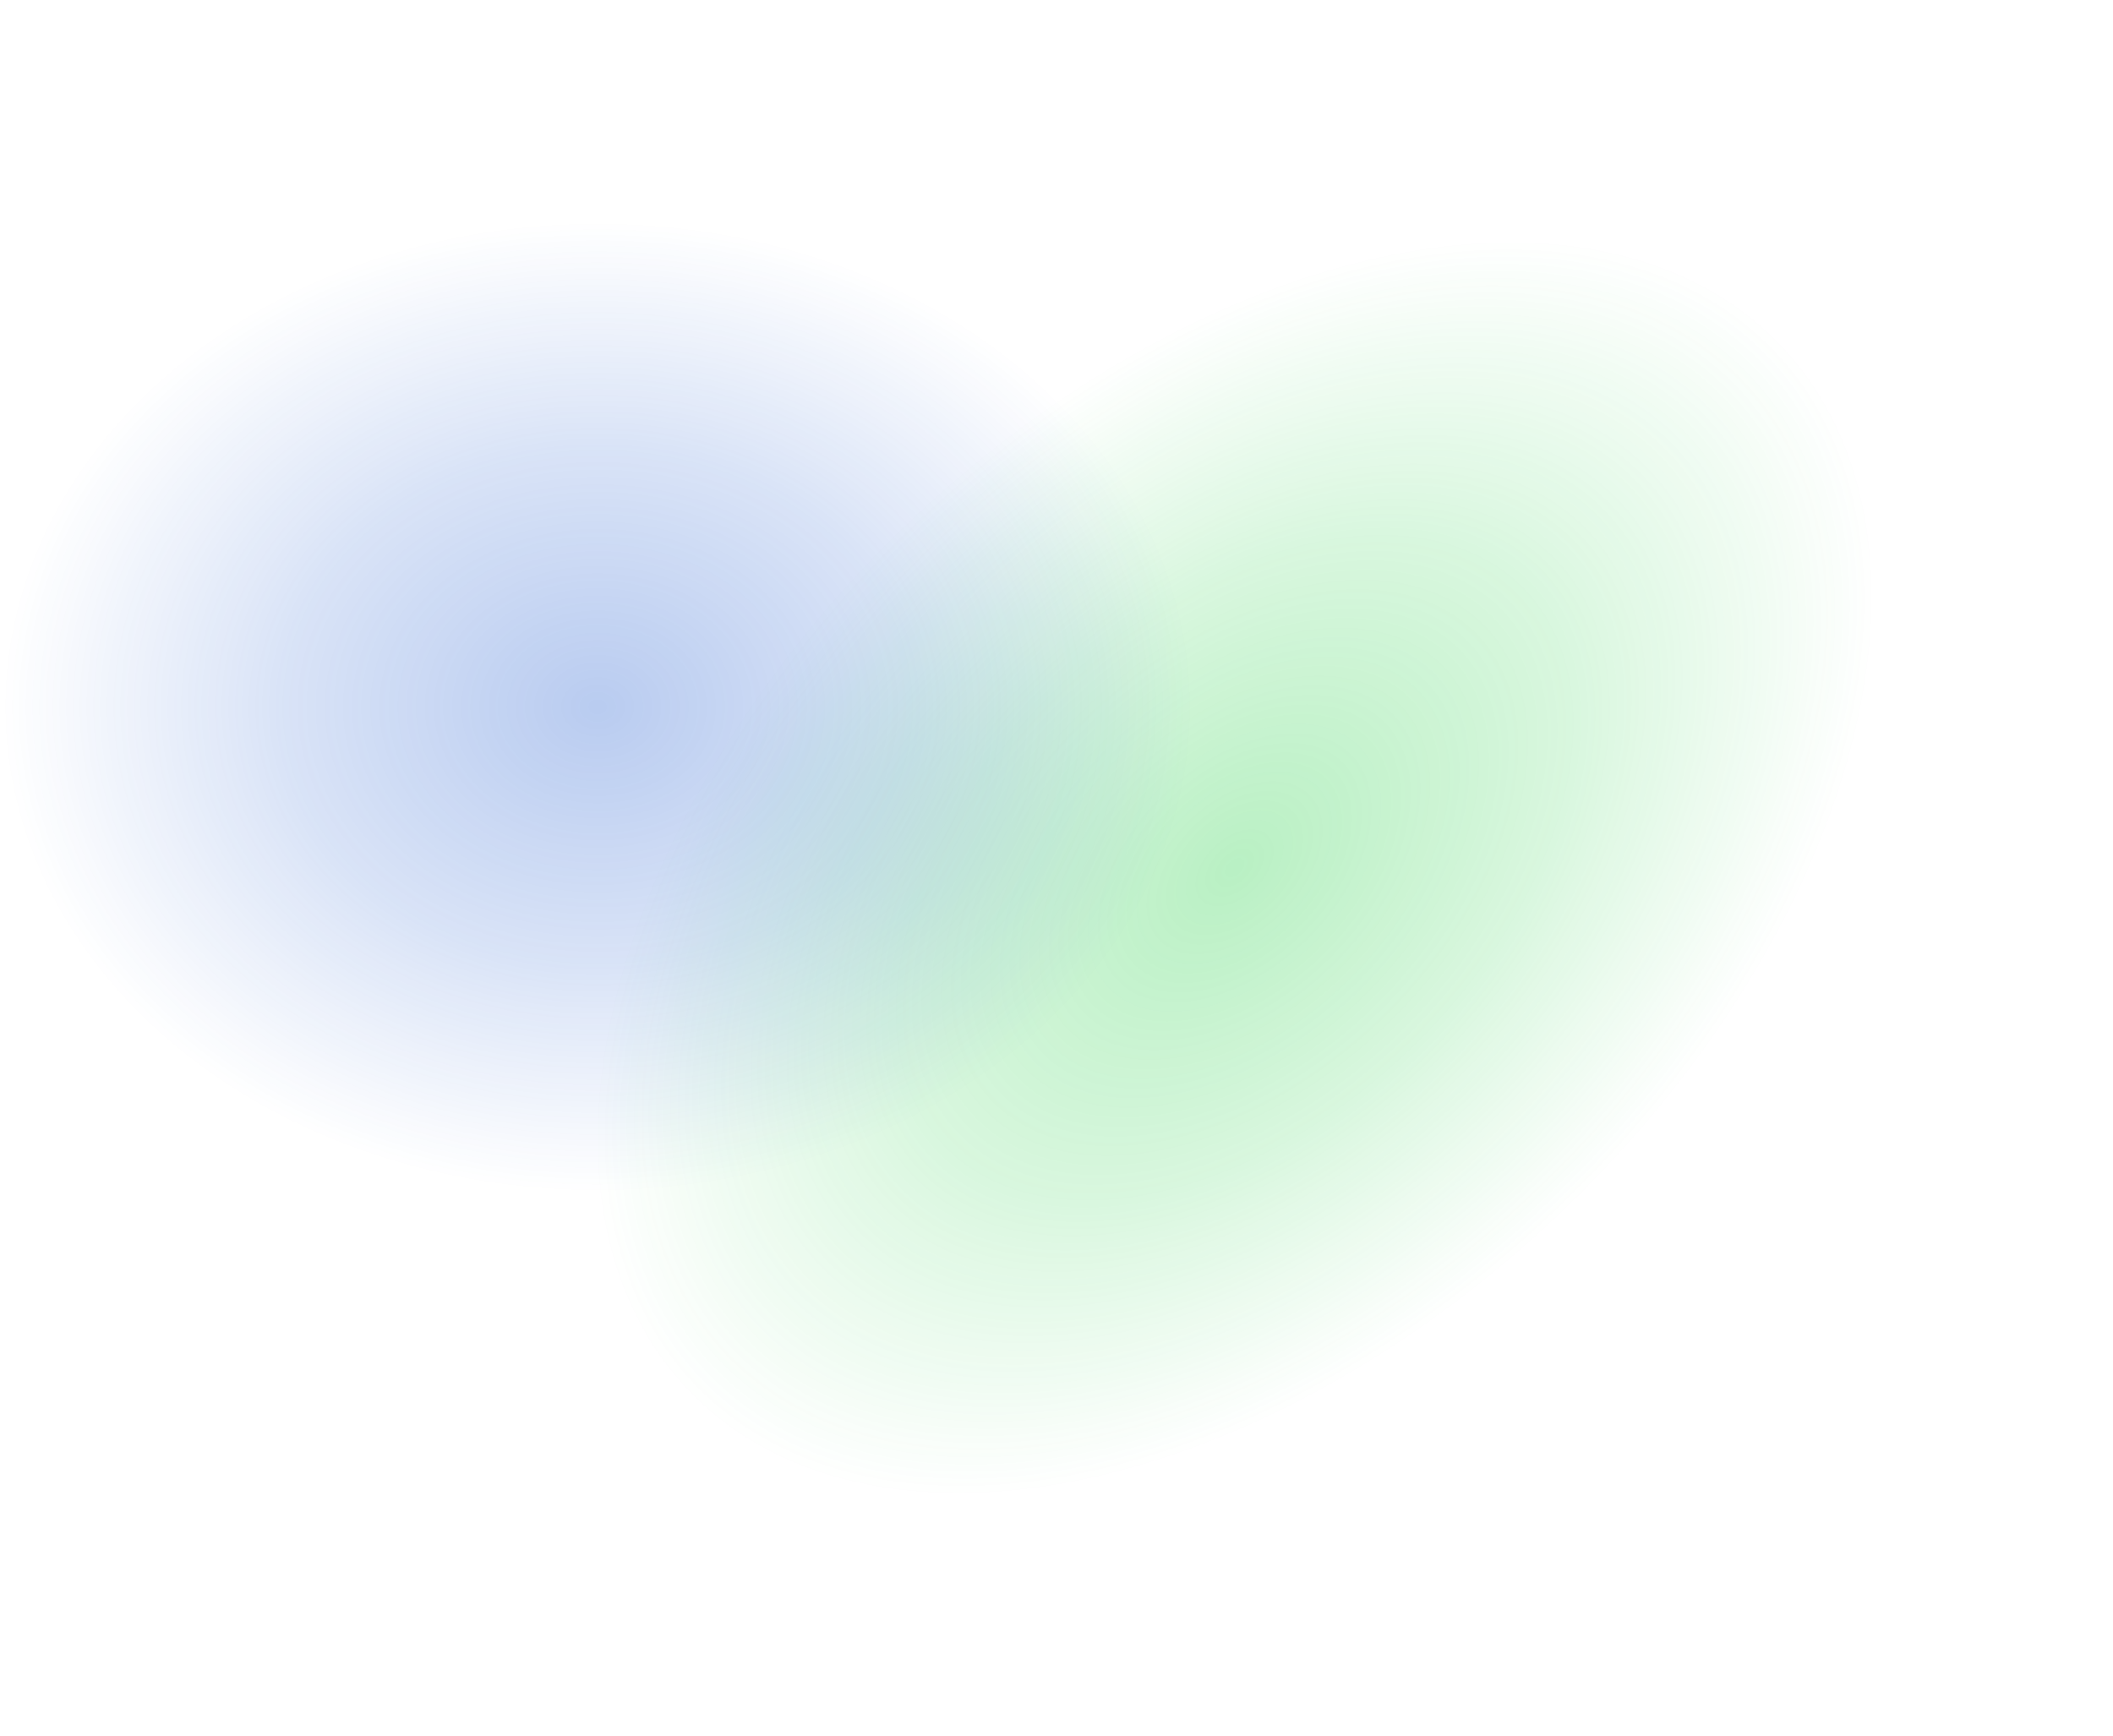 <svg width="2042" height="1678" viewBox="0 0 2042 1678" fill="none" xmlns="http://www.w3.org/2000/svg">
<ellipse opacity="0.3" cx="1193.06" cy="838.597" rx="731.352" ry="461.663" transform="rotate(-43.578 1193.06 838.597)" fill="url(#paint0_radial_4531_38419)"/>
<ellipse opacity="0.3" cx="577.573" cy="683.195" rx="577.573" ry="468.195" fill="url(#paint1_radial_4531_38419)"/>
<defs>
<radialGradient id="paint0_radial_4531_38419" cx="0" cy="0" r="1" gradientUnits="userSpaceOnUse" gradientTransform="translate(1193.06 838.597) rotate(90) scale(461.663 731.352)">
<stop stop-color="#15CD38"/>
<stop offset="0.514" stop-color="#15CD38" stop-opacity="0.56"/>
<stop offset="1" stop-color="#15CD38" stop-opacity="0"/>
</radialGradient>
<radialGradient id="paint1_radial_4531_38419" cx="0" cy="0" r="1" gradientUnits="userSpaceOnUse" gradientTransform="translate(577.573 683.195) rotate(90) scale(468.195 577.573)">
<stop stop-color="#1554CD"/>
<stop offset="0.514" stop-color="#1554CD" stop-opacity="0.56"/>
<stop offset="1" stop-color="#1554CD" stop-opacity="0"/>
</radialGradient>
</defs>
</svg>
